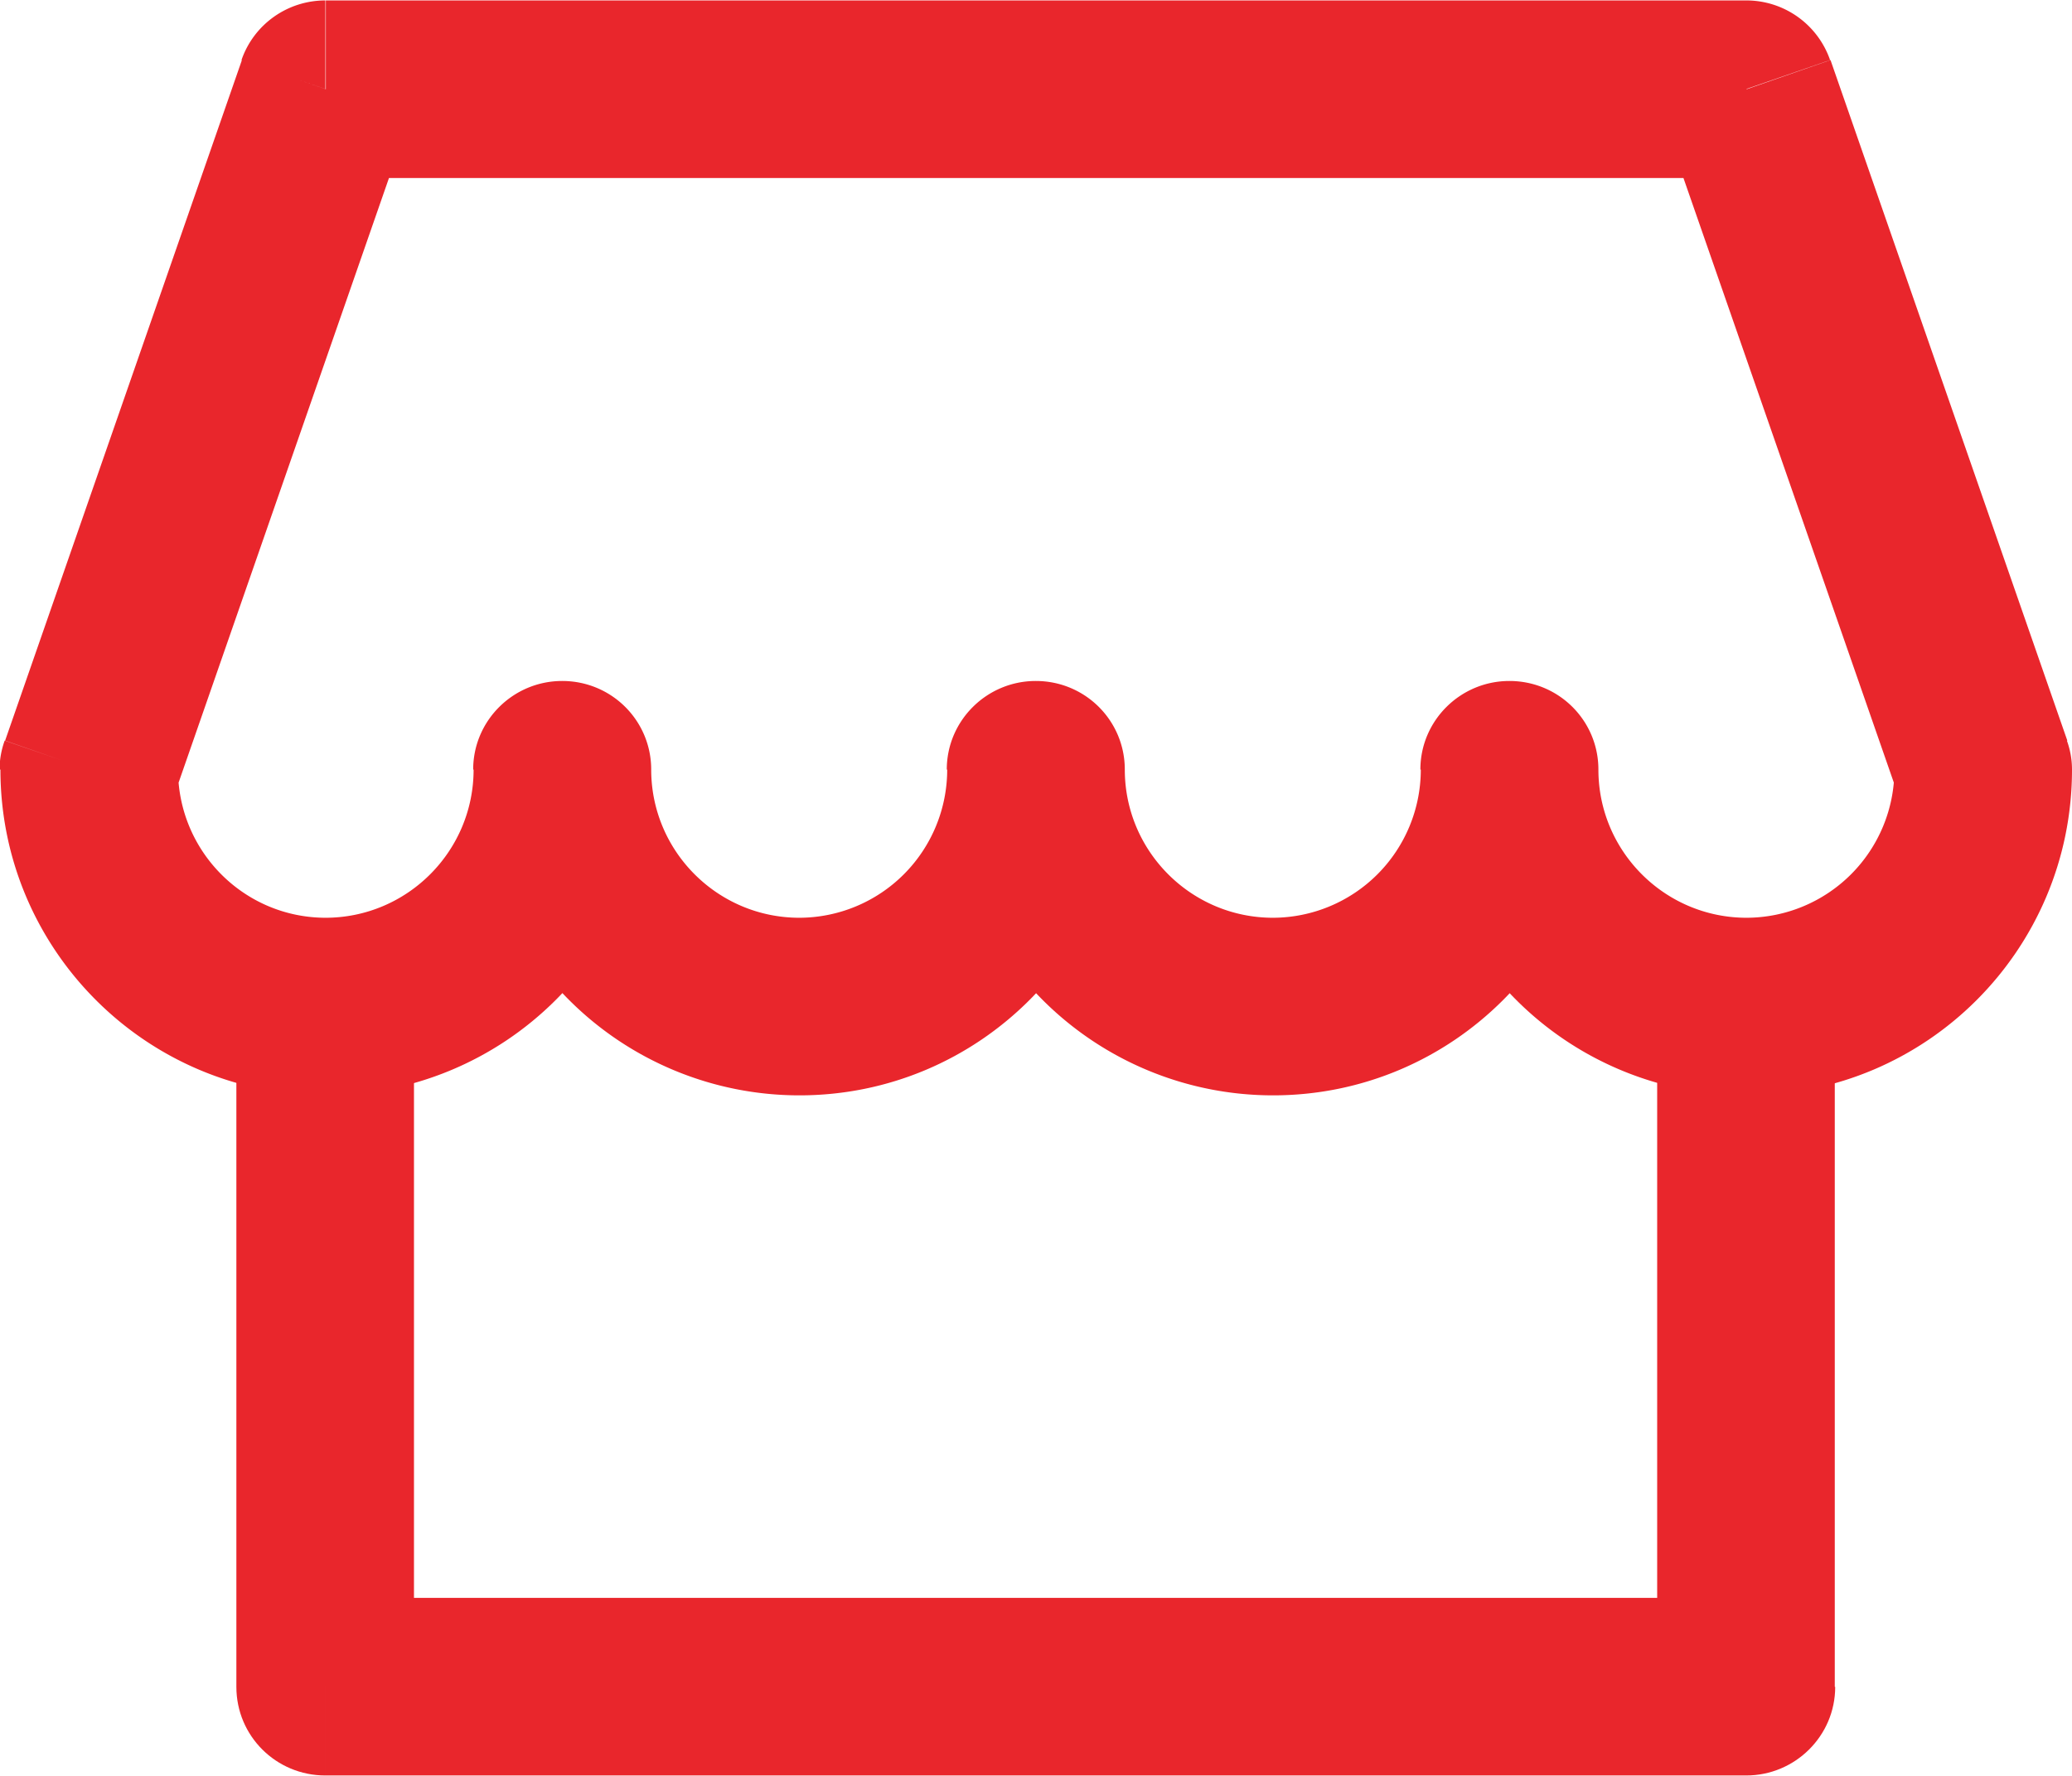 <svg xmlns="http://www.w3.org/2000/svg" xml:space="preserve" width="23.333" height="20" style="shape-rendering:geometricPrecision;text-rendering:geometricPrecision;image-rendering:optimizeQuality;fill-rule:evenodd;clip-rule:evenodd" viewBox="0 0 48.65 41.7"> <defs> <style> .fil0{fill:#e9262c;fill-rule:nonzero} </style> </defs> <g id="Layer_x0020_1"> <path class="fil0" d="M7.64 39.61H5.55c0 1.15.93 2.08 2.09 2.08v-2.08zm33.36 0v2.08c1.15 0 2.09-.93 2.09-2.08H41zM7.64 41.69H41v-4.17H7.64v4.17zm35.44-2.08V22.93h-4.17v16.68h4.17zM5.55 22.93v16.68h4.17V22.93H5.55z"></path> <path class="fil0" d="M15.29 18.07c0-1.15-.93-2.08-2.09-2.08-1.15 0-2.09.93-2.09 2.08h4.17zm11.12 0c0-1.15-.93-2.08-2.09-2.08-1.15 0-2.09.93-2.09 2.08h4.17zm11.12 0c0-1.15-.93-2.08-2.09-2.08-1.15 0-2.09.93-2.09 2.08h4.17zm9.03 0h2.09c0-.23-.04-.46-.12-.68l-1.97.68zm-44.48 0-1.97-.68c-.08.22-.12.45-.12.68h2.09zM7.64 2.09V.01c-.89 0-1.68.56-1.97 1.4l1.97.68zm33.36 0 1.97-.68A2.08 2.08 0 0 0 41 .01v2.08zM11.12 18.07c0 1.92-1.56 3.48-3.48 3.48v4.17a7.65 7.65 0 0 0 7.65-7.65h-4.17zm0 0a7.65 7.65 0 0 0 7.65 7.65v-4.17c-1.92 0-3.48-1.56-3.48-3.48h-4.17zm7.65 7.65c4.22 0 7.64-3.42 7.64-7.65h-4.17a3.48 3.48 0 0 1-3.47 3.48v4.17zm11.12-4.17c-1.92 0-3.48-1.56-3.48-3.48h-4.17a7.65 7.65 0 0 0 7.65 7.65v-4.17zm3.47-3.48a3.48 3.48 0 0 1-3.47 3.48v4.17c4.22 0 7.64-3.42 7.64-7.65h-4.17zm7.65 3.48c-1.92 0-3.48-1.56-3.48-3.48h-4.17a7.65 7.65 0 0 0 7.65 7.65v-4.17zm3.47-3.48a3.48 3.48 0 0 1-3.47 3.48v4.17c4.22 0 7.64-3.42 7.64-7.65h-4.17zM7.65 21.55c-1.92 0-3.47-1.56-3.47-3.48H.01c0 4.22 3.42 7.65 7.64 7.65v-4.17zm0-17.37h33.36V.01H7.65v4.17zM4.06 18.76 9.62 2.78 5.68 1.41.12 17.39l3.94 1.37zM39.04 2.78l5.56 15.98 3.94-1.37-5.56-15.98-3.94 1.37z"></path> </g></svg>